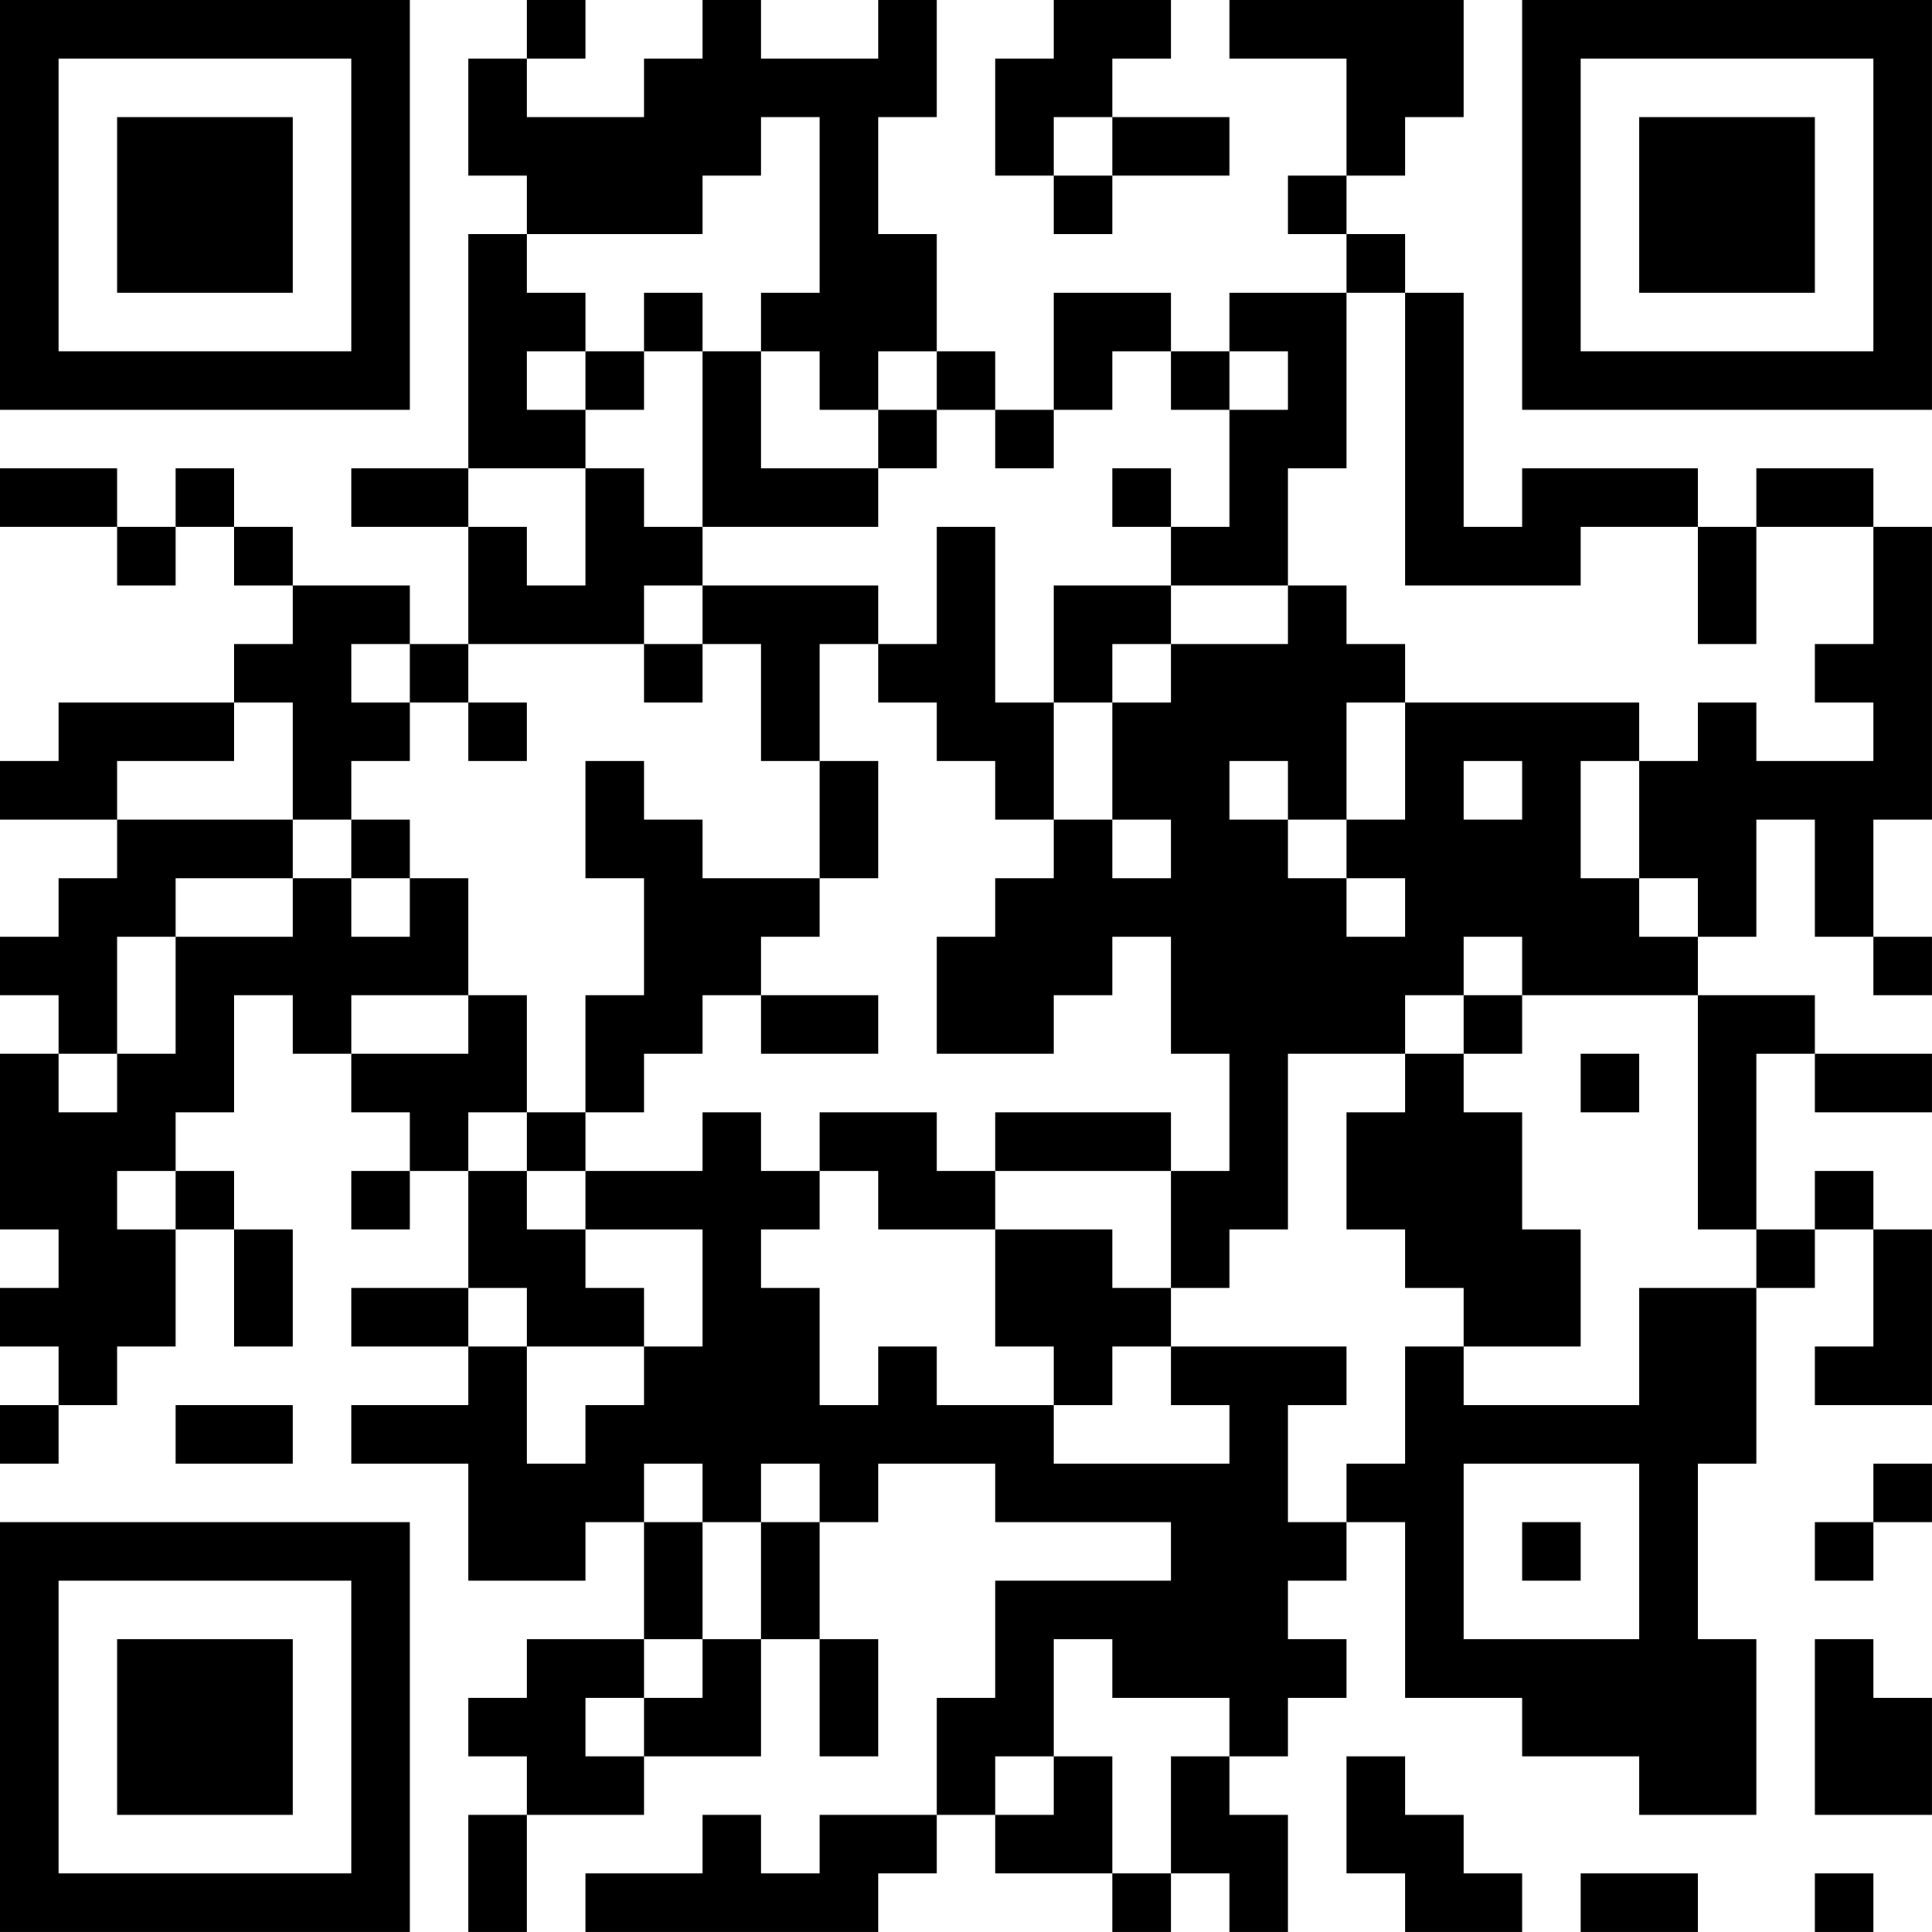<?xml version="1.0" encoding="UTF-8"?>
<svg xmlns="http://www.w3.org/2000/svg" version="1.1" width="400" height="400" viewBox="0 0 400 400"><rect x="0" y="0" width="400" height="400" fill="#ffffff"/><g transform="scale(12.121)"><g transform="translate(0,0)"><path fill-rule="evenodd" d="M9 0L9 1L8 1L8 3L9 3L9 4L8 4L8 8L6 8L6 9L8 9L8 11L7 11L7 10L5 10L5 9L4 9L4 8L3 8L3 9L2 9L2 8L0 8L0 9L2 9L2 10L3 10L3 9L4 9L4 10L5 10L5 11L4 11L4 12L1 12L1 13L0 13L0 14L2 14L2 15L1 15L1 16L0 16L0 17L1 17L1 18L0 18L0 21L1 21L1 22L0 22L0 23L1 23L1 24L0 24L0 25L1 25L1 24L2 24L2 23L3 23L3 21L4 21L4 23L5 23L5 21L4 21L4 20L3 20L3 19L4 19L4 17L5 17L5 18L6 18L6 19L7 19L7 20L6 20L6 21L7 21L7 20L8 20L8 22L6 22L6 23L8 23L8 24L6 24L6 25L8 25L8 27L10 27L10 26L11 26L11 28L9 28L9 29L8 29L8 30L9 30L9 31L8 31L8 33L9 33L9 31L11 31L11 30L13 30L13 28L14 28L14 30L15 30L15 28L14 28L14 26L15 26L15 25L17 25L17 26L20 26L20 27L17 27L17 29L16 29L16 31L14 31L14 32L13 32L13 31L12 31L12 32L10 32L10 33L15 33L15 32L16 32L16 31L17 31L17 32L19 32L19 33L20 33L20 32L21 32L21 33L22 33L22 31L21 31L21 30L22 30L22 29L23 29L23 28L22 28L22 27L23 27L23 26L24 26L24 29L26 29L26 30L28 30L28 31L30 31L30 28L29 28L29 25L30 25L30 22L31 22L31 21L32 21L32 23L31 23L31 24L33 24L33 21L32 21L32 20L31 20L31 21L30 21L30 18L31 18L31 19L33 19L33 18L31 18L31 17L29 17L29 16L30 16L30 14L31 14L31 16L32 16L32 17L33 17L33 16L32 16L32 14L33 14L33 9L32 9L32 8L30 8L30 9L29 9L29 8L26 8L26 9L25 9L25 5L24 5L24 4L23 4L23 3L24 3L24 2L25 2L25 0L21 0L21 1L23 1L23 3L22 3L22 4L23 4L23 5L21 5L21 6L20 6L20 5L18 5L18 7L17 7L17 6L16 6L16 4L15 4L15 2L16 2L16 0L15 0L15 1L13 1L13 0L12 0L12 1L11 1L11 2L9 2L9 1L10 1L10 0ZM18 0L18 1L17 1L17 3L18 3L18 4L19 4L19 3L21 3L21 2L19 2L19 1L20 1L20 0ZM13 2L13 3L12 3L12 4L9 4L9 5L10 5L10 6L9 6L9 7L10 7L10 8L8 8L8 9L9 9L9 10L10 10L10 8L11 8L11 9L12 9L12 10L11 10L11 11L8 11L8 12L7 12L7 11L6 11L6 12L7 12L7 13L6 13L6 14L5 14L5 12L4 12L4 13L2 13L2 14L5 14L5 15L3 15L3 16L2 16L2 18L1 18L1 19L2 19L2 18L3 18L3 16L5 16L5 15L6 15L6 16L7 16L7 15L8 15L8 17L6 17L6 18L8 18L8 17L9 17L9 19L8 19L8 20L9 20L9 21L10 21L10 22L11 22L11 23L9 23L9 22L8 22L8 23L9 23L9 25L10 25L10 24L11 24L11 23L12 23L12 21L10 21L10 20L12 20L12 19L13 19L13 20L14 20L14 21L13 21L13 22L14 22L14 24L15 24L15 23L16 23L16 24L18 24L18 25L21 25L21 24L20 24L20 23L23 23L23 24L22 24L22 26L23 26L23 25L24 25L24 23L25 23L25 24L28 24L28 22L30 22L30 21L29 21L29 17L26 17L26 16L25 16L25 17L24 17L24 18L22 18L22 21L21 21L21 22L20 22L20 20L21 20L21 18L20 18L20 16L19 16L19 17L18 17L18 18L16 18L16 16L17 16L17 15L18 15L18 14L19 14L19 15L20 15L20 14L19 14L19 12L20 12L20 11L22 11L22 10L23 10L23 11L24 11L24 12L23 12L23 14L22 14L22 13L21 13L21 14L22 14L22 15L23 15L23 16L24 16L24 15L23 15L23 14L24 14L24 12L28 12L28 13L27 13L27 15L28 15L28 16L29 16L29 15L28 15L28 13L29 13L29 12L30 12L30 13L32 13L32 12L31 12L31 11L32 11L32 9L30 9L30 11L29 11L29 9L27 9L27 10L24 10L24 5L23 5L23 8L22 8L22 10L20 10L20 9L21 9L21 7L22 7L22 6L21 6L21 7L20 7L20 6L19 6L19 7L18 7L18 8L17 8L17 7L16 7L16 6L15 6L15 7L14 7L14 6L13 6L13 5L14 5L14 2ZM18 2L18 3L19 3L19 2ZM11 5L11 6L10 6L10 7L11 7L11 6L12 6L12 9L15 9L15 8L16 8L16 7L15 7L15 8L13 8L13 6L12 6L12 5ZM19 8L19 9L20 9L20 8ZM16 9L16 11L15 11L15 10L12 10L12 11L11 11L11 12L12 12L12 11L13 11L13 13L14 13L14 15L12 15L12 14L11 14L11 13L10 13L10 15L11 15L11 17L10 17L10 19L9 19L9 20L10 20L10 19L11 19L11 18L12 18L12 17L13 17L13 18L15 18L15 17L13 17L13 16L14 16L14 15L15 15L15 13L14 13L14 11L15 11L15 12L16 12L16 13L17 13L17 14L18 14L18 12L19 12L19 11L20 11L20 10L18 10L18 12L17 12L17 9ZM8 12L8 13L9 13L9 12ZM25 13L25 14L26 14L26 13ZM6 14L6 15L7 15L7 14ZM25 17L25 18L24 18L24 19L23 19L23 21L24 21L24 22L25 22L25 23L27 23L27 21L26 21L26 19L25 19L25 18L26 18L26 17ZM27 18L27 19L28 19L28 18ZM14 19L14 20L15 20L15 21L17 21L17 23L18 23L18 24L19 24L19 23L20 23L20 22L19 22L19 21L17 21L17 20L20 20L20 19L17 19L17 20L16 20L16 19ZM2 20L2 21L3 21L3 20ZM3 24L3 25L5 25L5 24ZM11 25L11 26L12 26L12 28L11 28L11 29L10 29L10 30L11 30L11 29L12 29L12 28L13 28L13 26L14 26L14 25L13 25L13 26L12 26L12 25ZM25 25L25 28L28 28L28 25ZM32 25L32 26L31 26L31 27L32 27L32 26L33 26L33 25ZM26 26L26 27L27 27L27 26ZM18 28L18 30L17 30L17 31L18 31L18 30L19 30L19 32L20 32L20 30L21 30L21 29L19 29L19 28ZM31 28L31 31L33 31L33 29L32 29L32 28ZM23 30L23 32L24 32L24 33L26 33L26 32L25 32L25 31L24 31L24 30ZM27 32L27 33L29 33L29 32ZM31 32L31 33L32 33L32 32ZM0 0L0 7L7 7L7 0ZM1 1L1 6L6 6L6 1ZM2 2L2 5L5 5L5 2ZM26 0L26 7L33 7L33 0ZM27 1L27 6L32 6L32 1ZM28 2L28 5L31 5L31 2ZM0 26L0 33L7 33L7 26ZM1 27L1 32L6 32L6 27ZM2 28L2 31L5 31L5 28Z" fill="#000000"/></g></g></svg>
